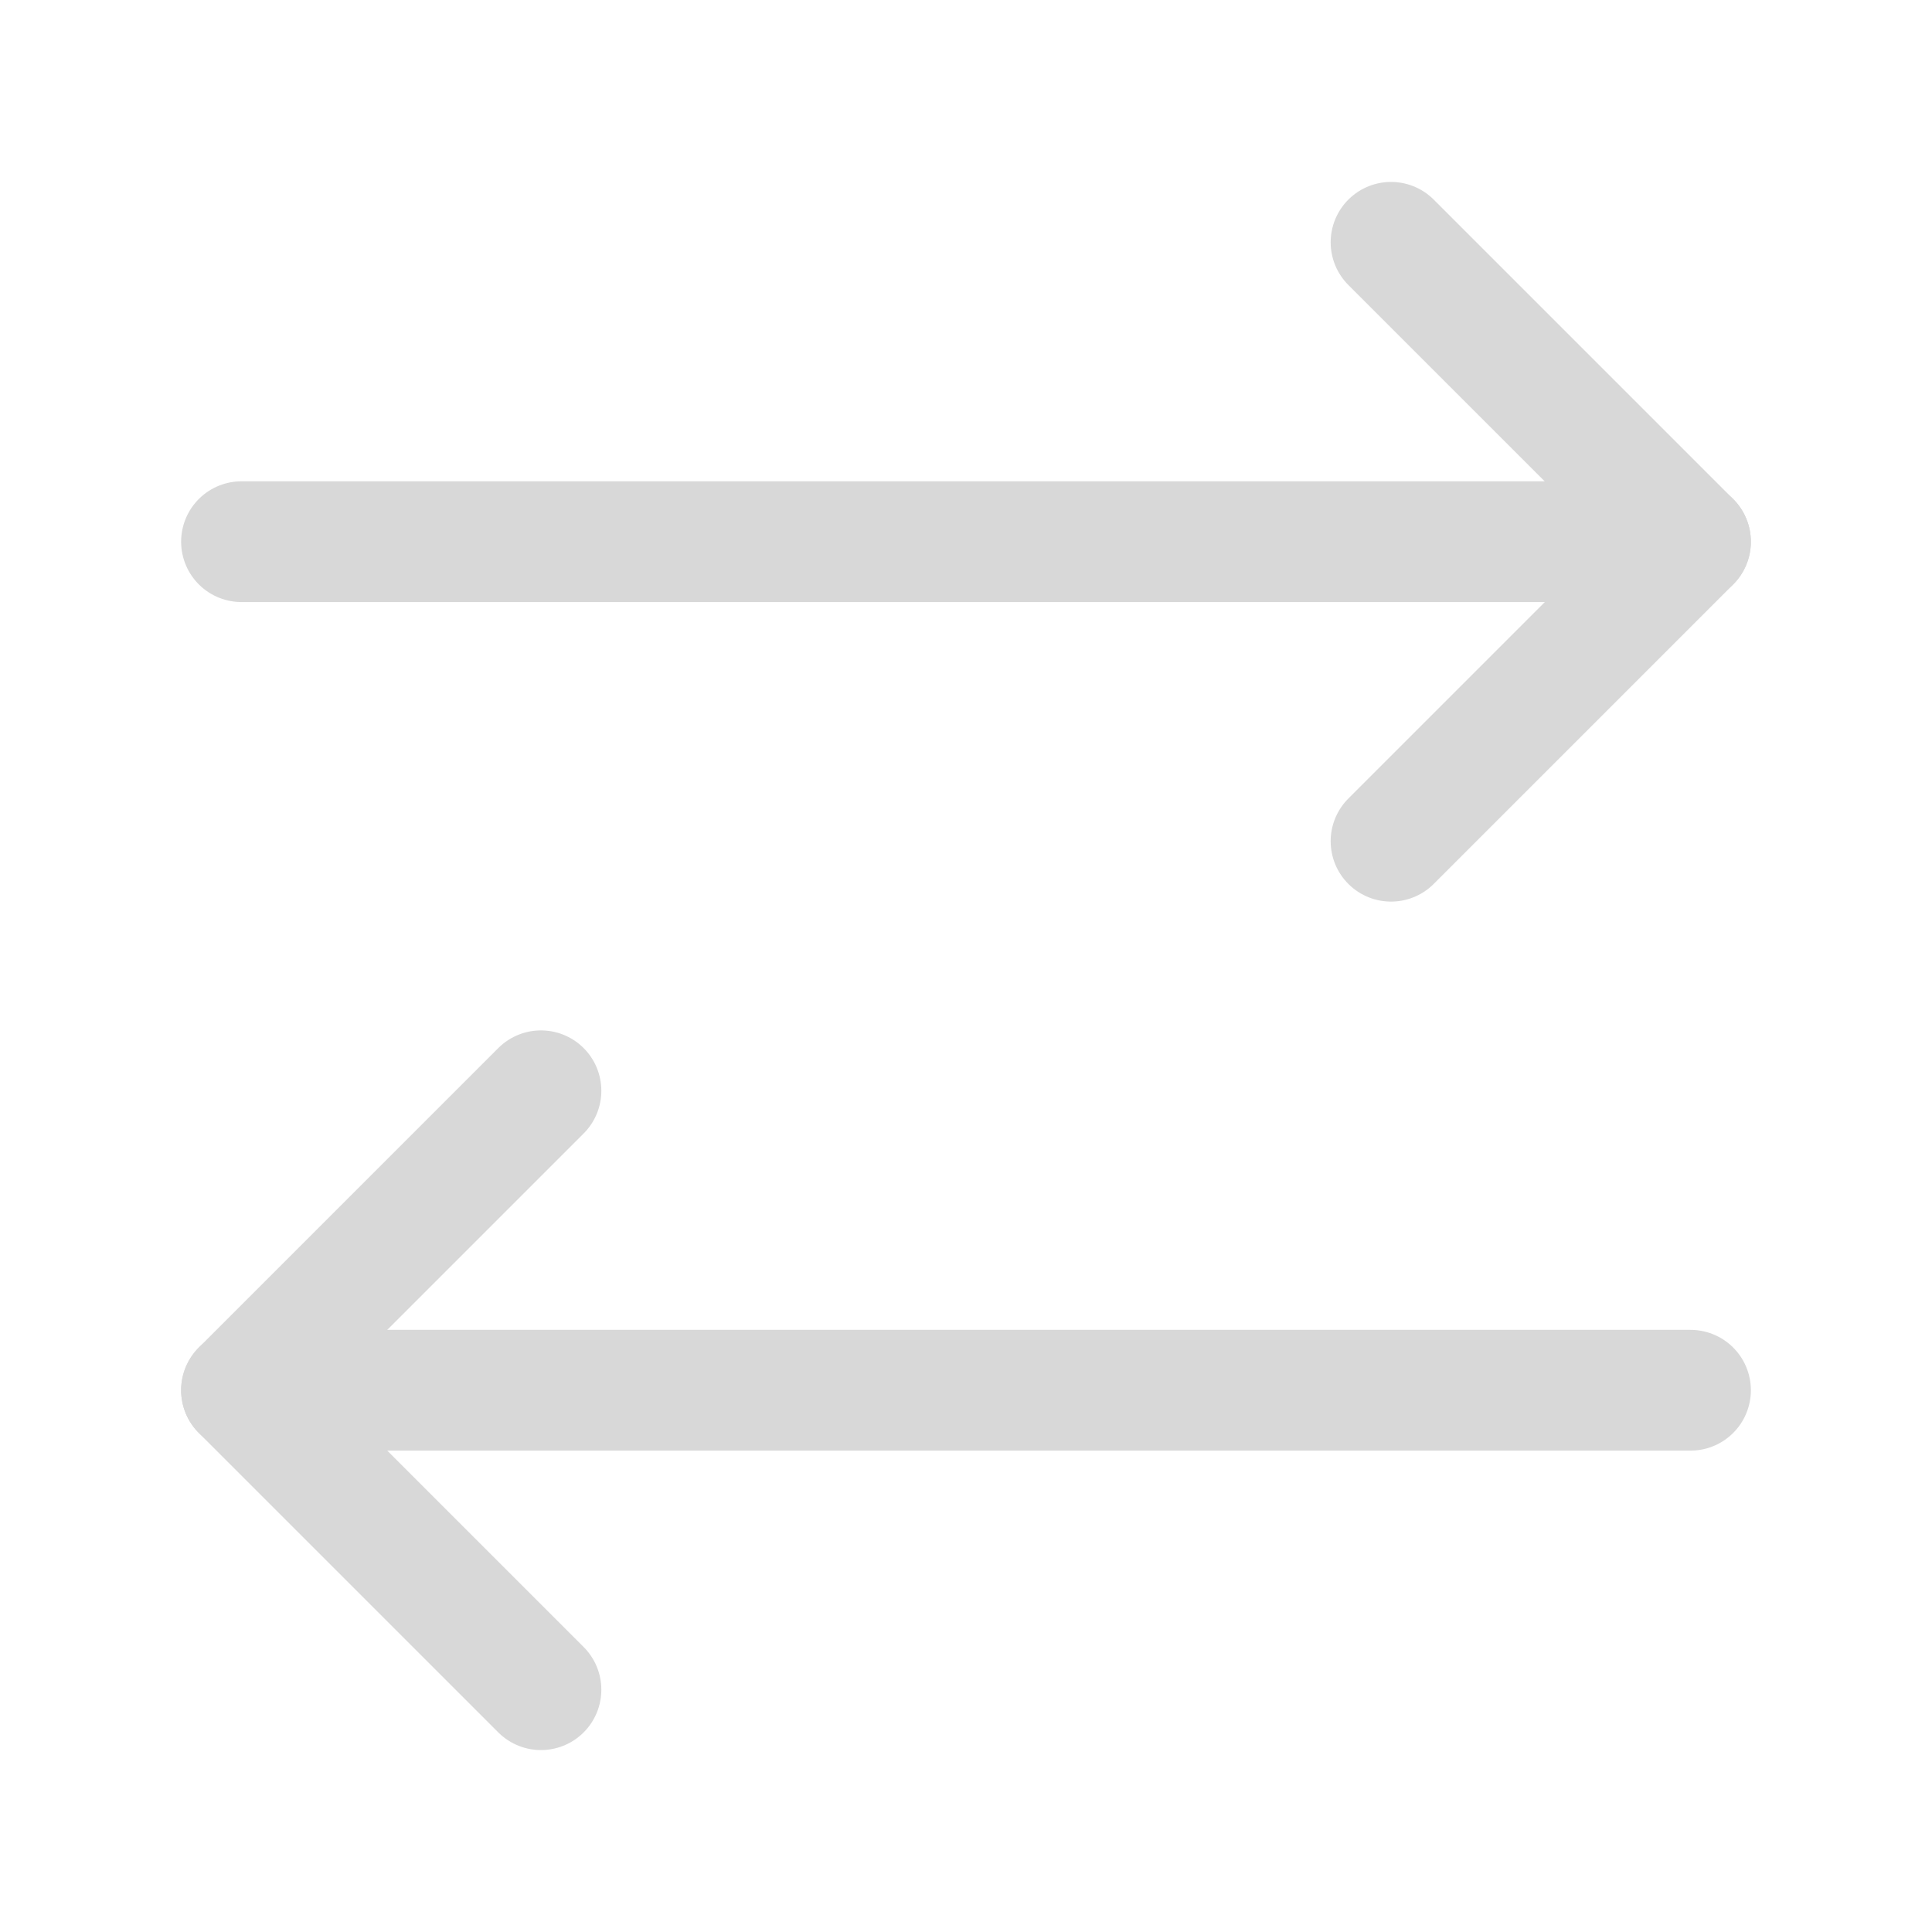 <?xml version="1.0" encoding="UTF-8"?> <svg xmlns="http://www.w3.org/2000/svg" width="24" height="24" viewBox="0 0 24 24" fill="none"> <path d="M17.28 10.45L21 6.73L17.28 3.01" stroke="#D8D8D8" stroke-width="1.5" stroke-linecap="round" stroke-linejoin="round"></path> <path d="M3 6.729H21" stroke="#D8D8D8" stroke-width="1.5" stroke-linecap="round" stroke-linejoin="round"></path> <path d="M6.72 13.55L3 17.27L6.72 20.99" stroke="#D8D8D8" stroke-width="1.5" stroke-linecap="round" stroke-linejoin="round"></path> <path d="M21 17.27H3" stroke="#D8D8D8" stroke-width="1.5" stroke-linecap="round" stroke-linejoin="round"></path> </svg> 